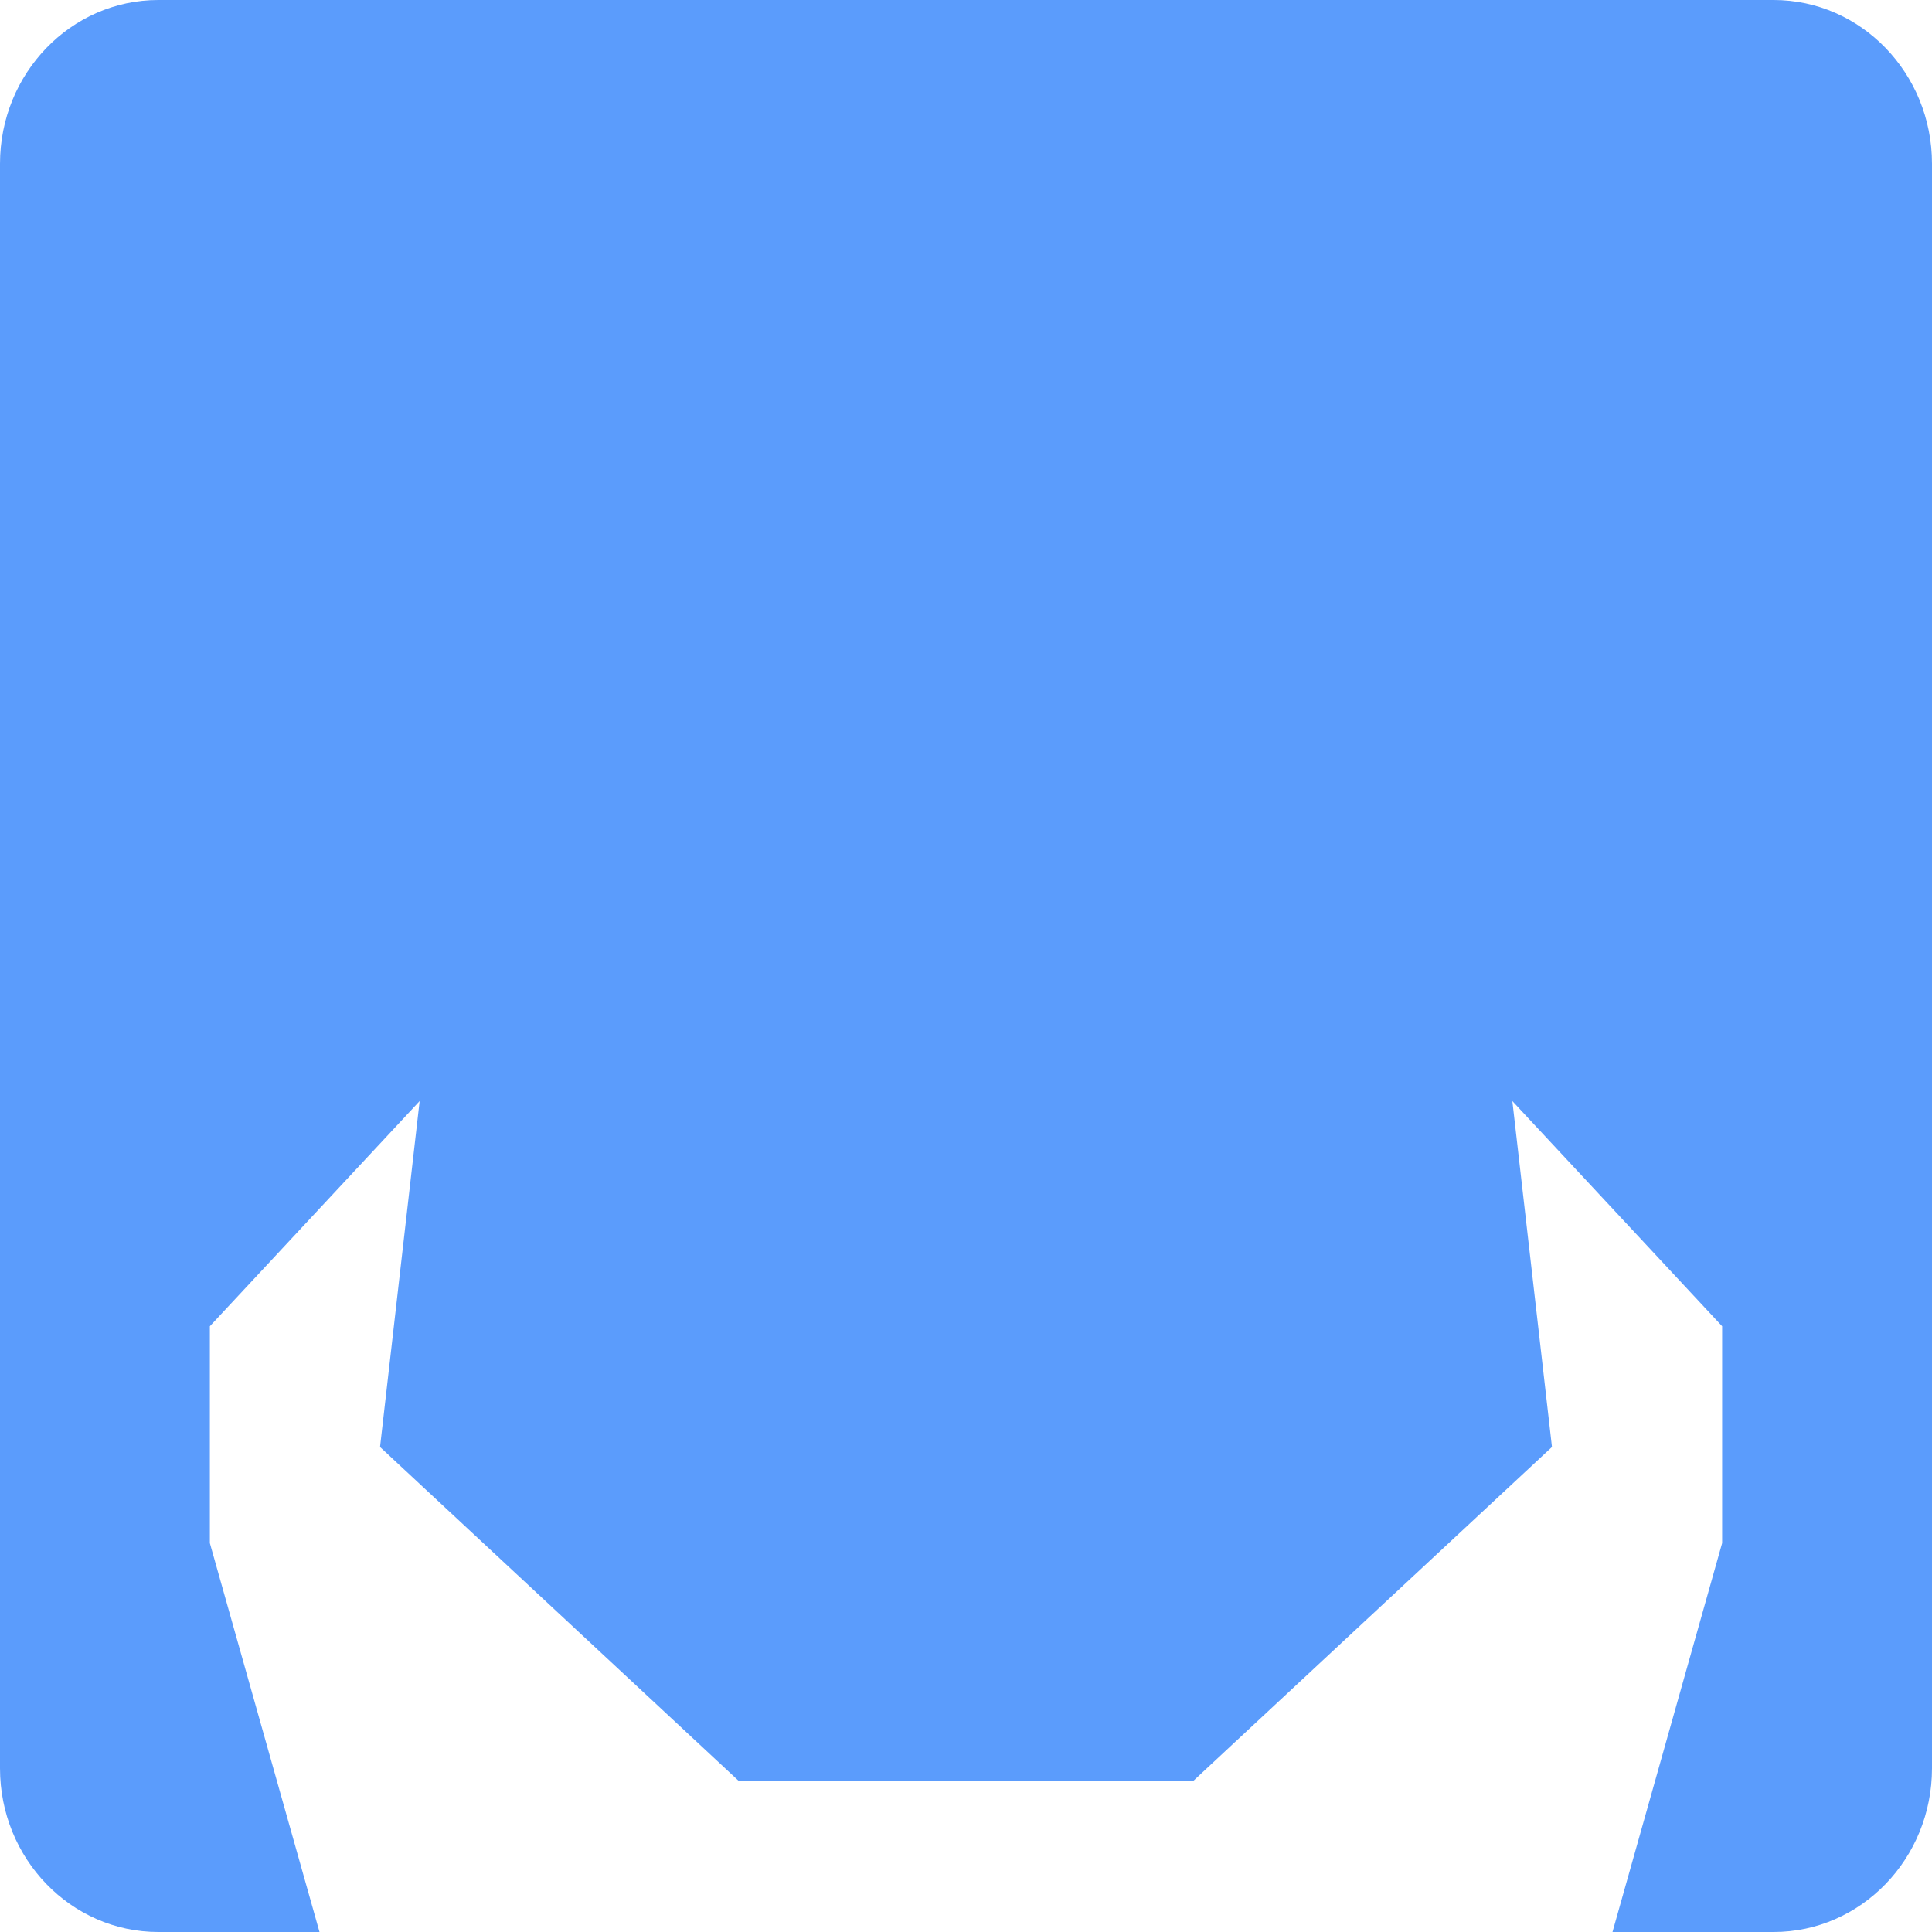 <?xml version="1.0" encoding="UTF-8"?> <svg xmlns="http://www.w3.org/2000/svg" width="24" height="24" viewBox="0 0 24 24" fill="none"> <path fill-rule="evenodd" clip-rule="evenodd" d="M0 2.034C0 0.911 0.881 0 1.967 0H22.033C23.119 0 24 0.911 24 2.034V21.966C24 23.089 23.119 24 22.033 24H20.031L21.393 19.169V16.475L18.787 13.678L19.279 17.975L14.828 22.119H12H9.172L4.721 17.975L5.213 13.678L2.607 16.475V19.169L3.969 24H1.967C0.881 24 0 23.089 0 21.966V2.034Z" fill="#5B9CFC"></path> </svg> 